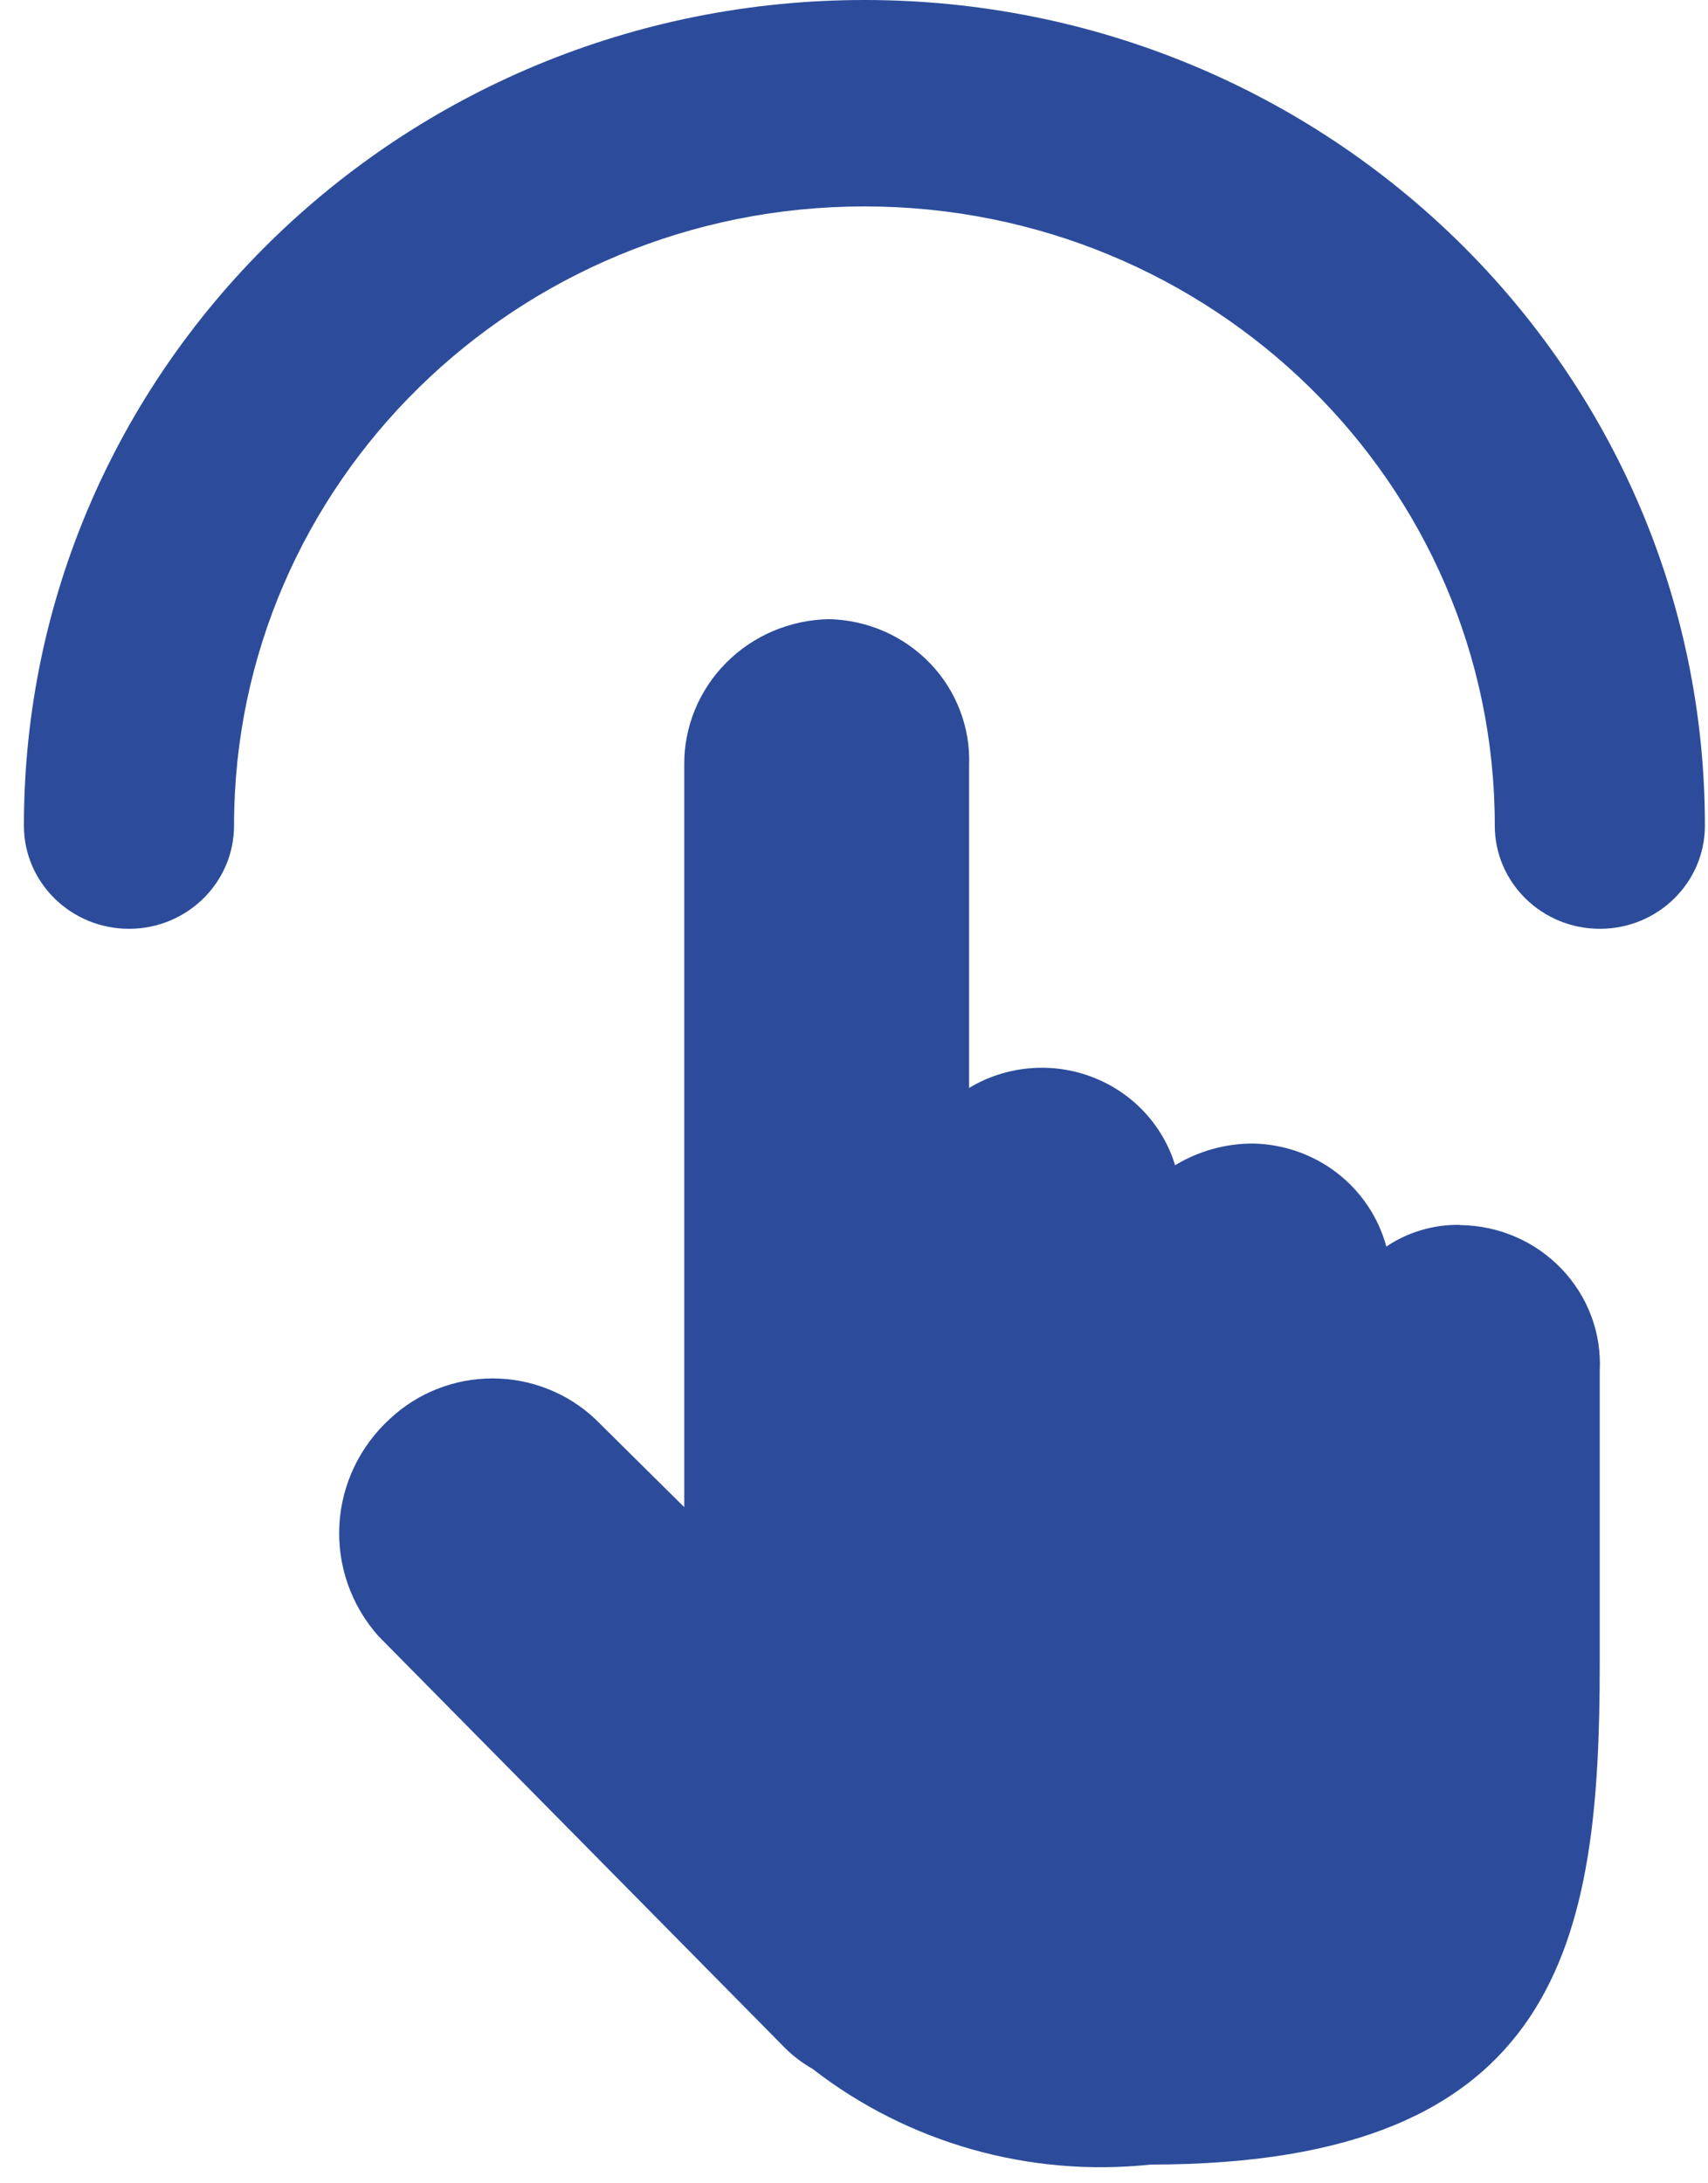 <svg width="36" height="46" viewBox="0 0 36 46" fill="none" xmlns="http://www.w3.org/2000/svg">
<path d="M17.479 13.045C17.879 13.055 18.273 13.142 18.639 13.303C19.004 13.463 19.334 13.694 19.608 13.98C19.883 14.267 20.096 14.605 20.236 14.974C20.377 15.342 20.441 15.734 20.426 16.127V22.922C20.808 22.691 21.24 22.55 21.688 22.509C22.135 22.468 22.585 22.528 23.005 22.686C23.424 22.843 23.802 23.093 24.107 23.416C24.413 23.739 24.639 24.127 24.768 24.55C25.261 24.252 25.827 24.093 26.406 24.093C27.052 24.105 27.676 24.323 28.184 24.715C28.691 25.107 29.055 25.651 29.22 26.264C29.676 25.957 30.219 25.797 30.771 25.807V25.811C31.174 25.815 31.571 25.898 31.939 26.057C32.308 26.215 32.639 26.447 32.914 26.734C33.189 27.022 33.403 27.361 33.541 27.732C33.679 28.103 33.739 28.498 33.718 28.893V35.057C33.718 40.873 32.919 45.604 24.258 45.605C21.703 45.878 19.14 45.153 17.124 43.587C16.913 43.468 16.719 43.321 16.548 43.151L7.975 34.47C7.402 33.825 7.107 32.986 7.153 32.131C7.199 31.276 7.582 30.473 8.221 29.891C8.803 29.346 9.576 29.042 10.38 29.042C11.184 29.042 11.957 29.346 12.539 29.891L14.422 31.754V16.127C14.413 15.321 14.73 14.544 15.303 13.967C15.875 13.389 16.658 13.058 17.479 13.045ZM18.22 0C28.004 0 35.935 7.788 35.935 17.395C35.935 18.596 34.944 19.569 33.721 19.569C32.498 19.569 31.506 18.596 31.506 17.395C31.506 10.19 25.558 4.349 18.22 4.349C10.882 4.349 4.933 10.19 4.933 17.395C4.932 18.596 3.941 19.569 2.719 19.569C1.496 19.569 0.504 18.596 0.504 17.395C0.504 7.788 8.436 0 18.22 0Z" fill="#2C4C9B"/>
</svg>
